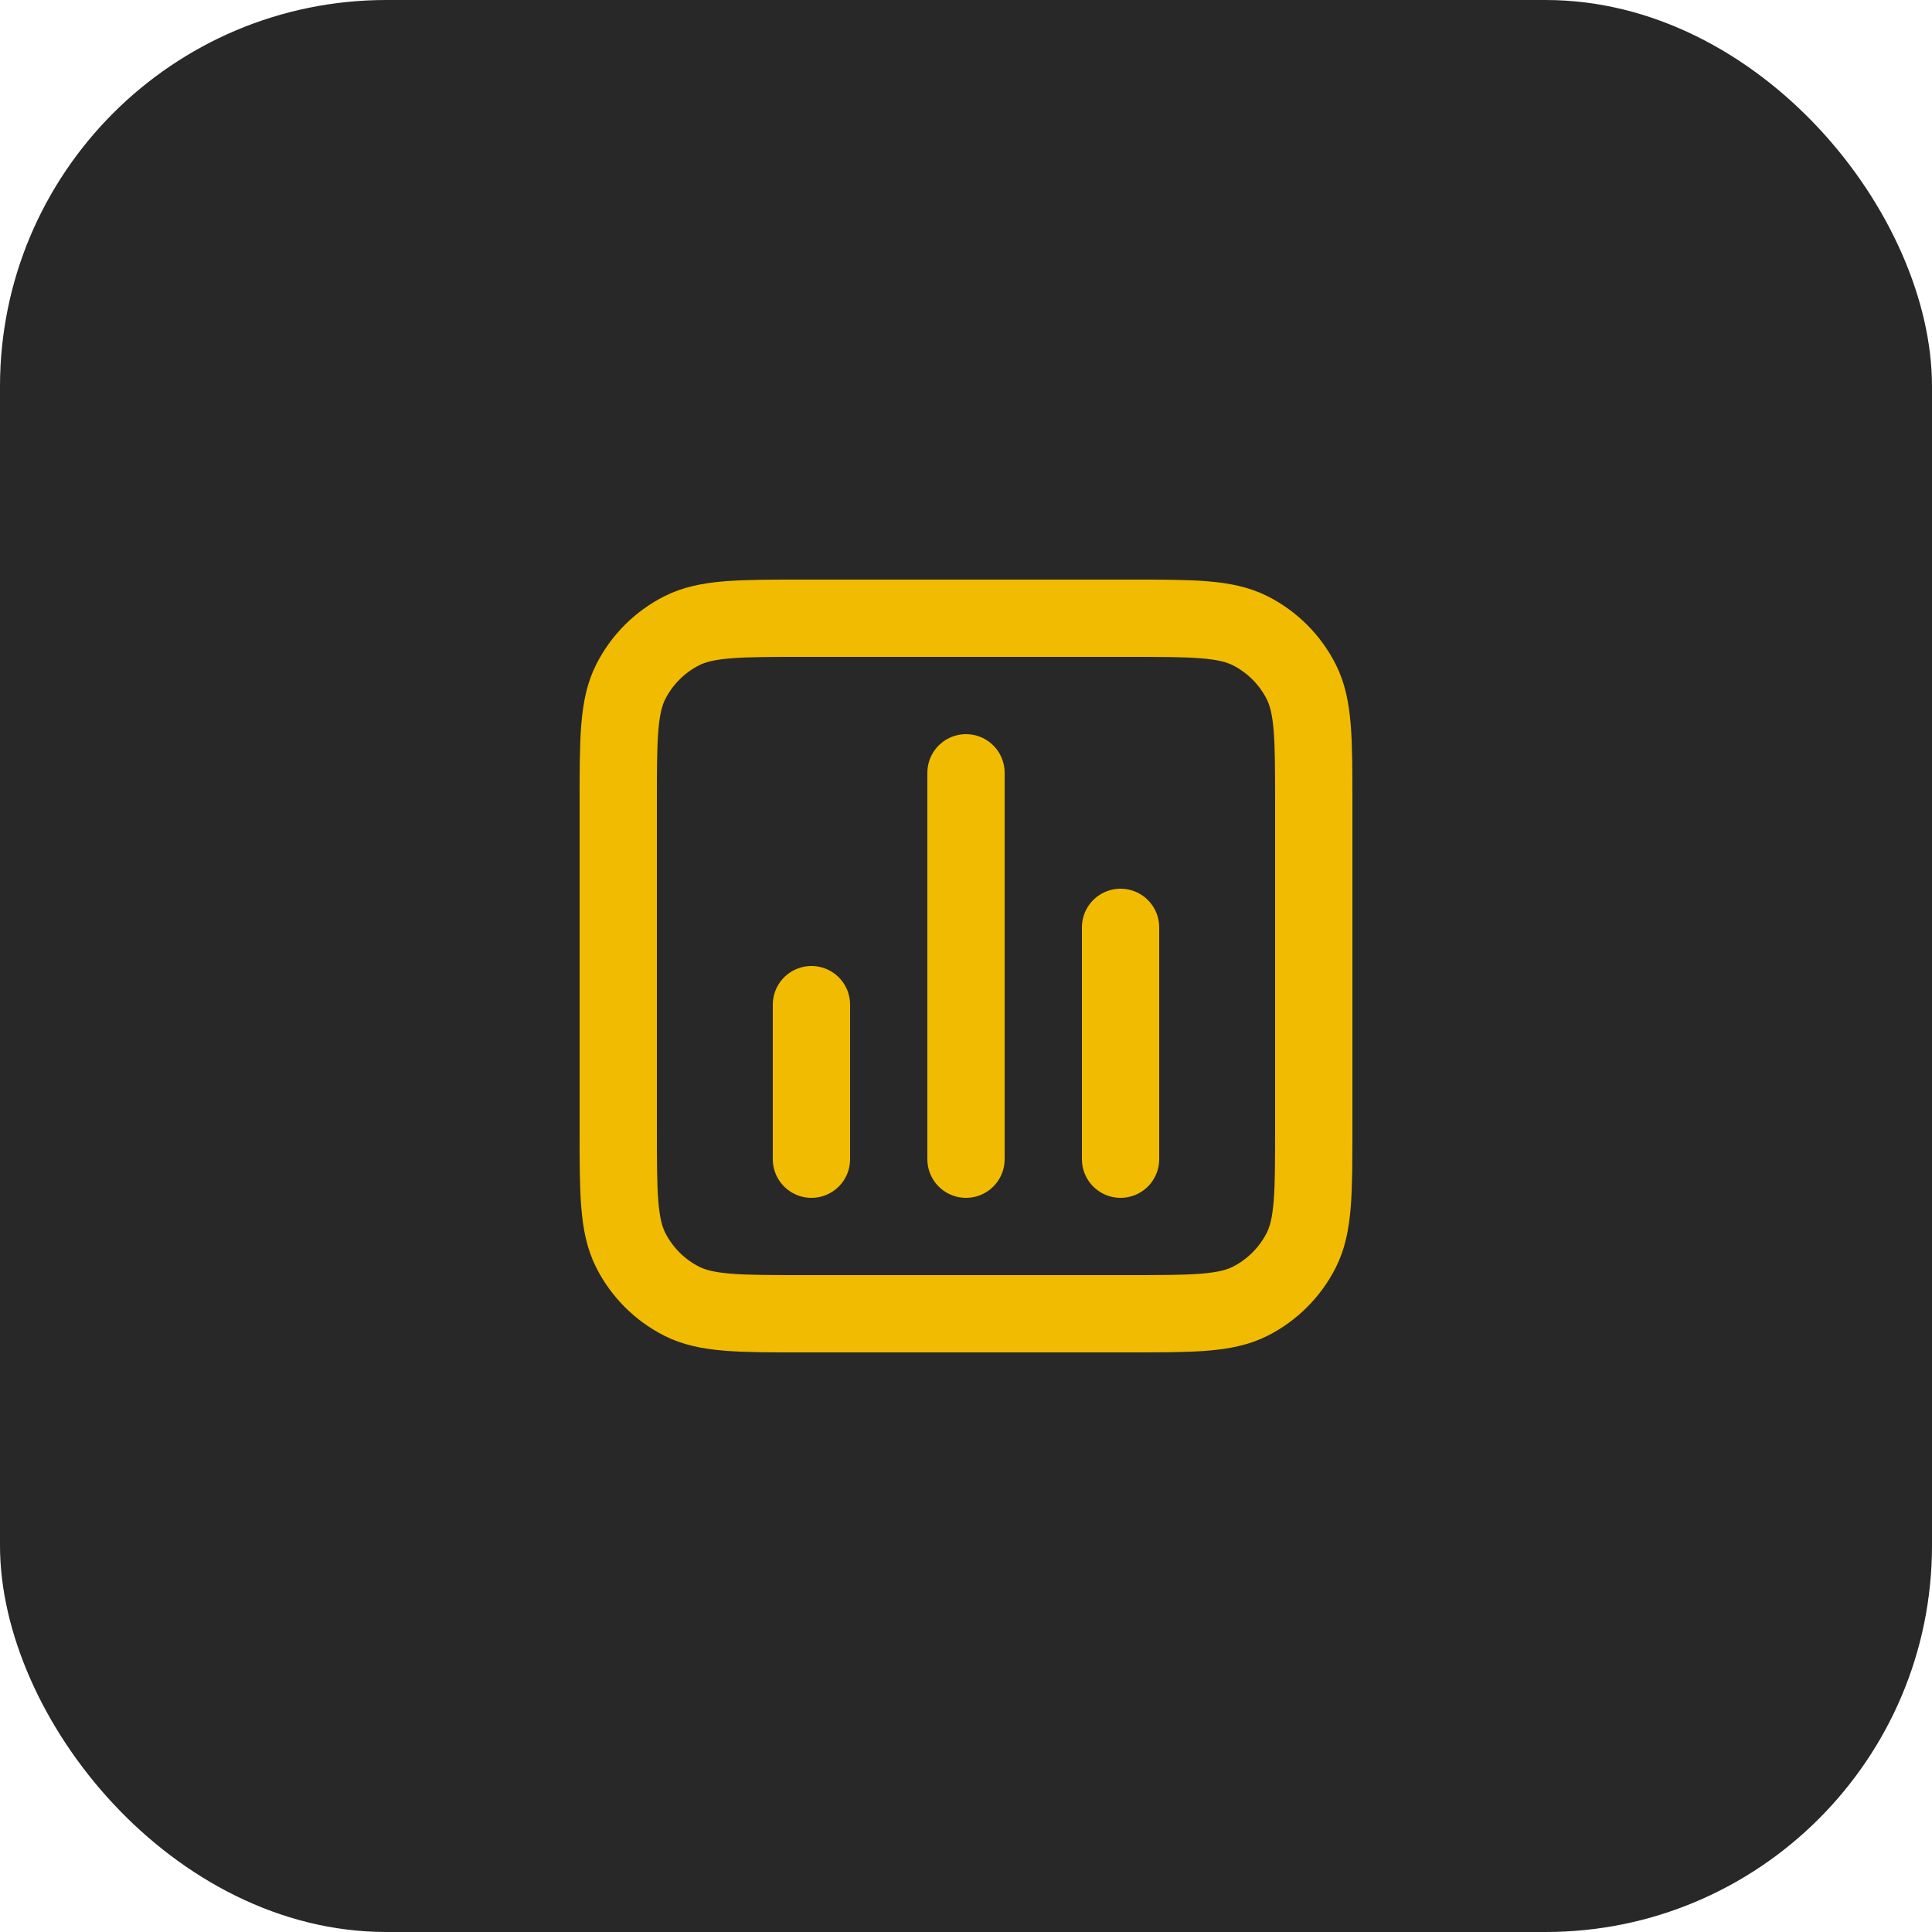 <svg xmlns="http://www.w3.org/2000/svg" fill="none" viewBox="0 0 50 50" height="50" width="50">
<rect fill="#292828" rx="10" height="50" width="50"></rect>
<path stroke-linejoin="round" stroke-linecap="round" stroke-width="2" stroke="#F1BB01" d="M21 26V30M29 24V30M25 20V30M20.8 34H29.2C30.88 34 31.72 34 32.362 33.673C32.926 33.385 33.385 32.926 33.673 32.362C34 31.72 34 30.88 34 29.2V20.8C34 19.12 34 18.28 33.673 17.638C33.385 17.073 32.926 16.615 32.362 16.327C31.72 16 30.88 16 29.2 16H20.8C19.12 16 18.28 16 17.638 16.327C17.073 16.615 16.615 17.073 16.327 17.638C16 18.28 16 19.12 16 20.8V29.2C16 30.88 16 31.72 16.327 32.362C16.615 32.926 17.073 33.385 17.638 33.673C18.28 34 19.12 34 20.8 34Z"></path>
</svg>
